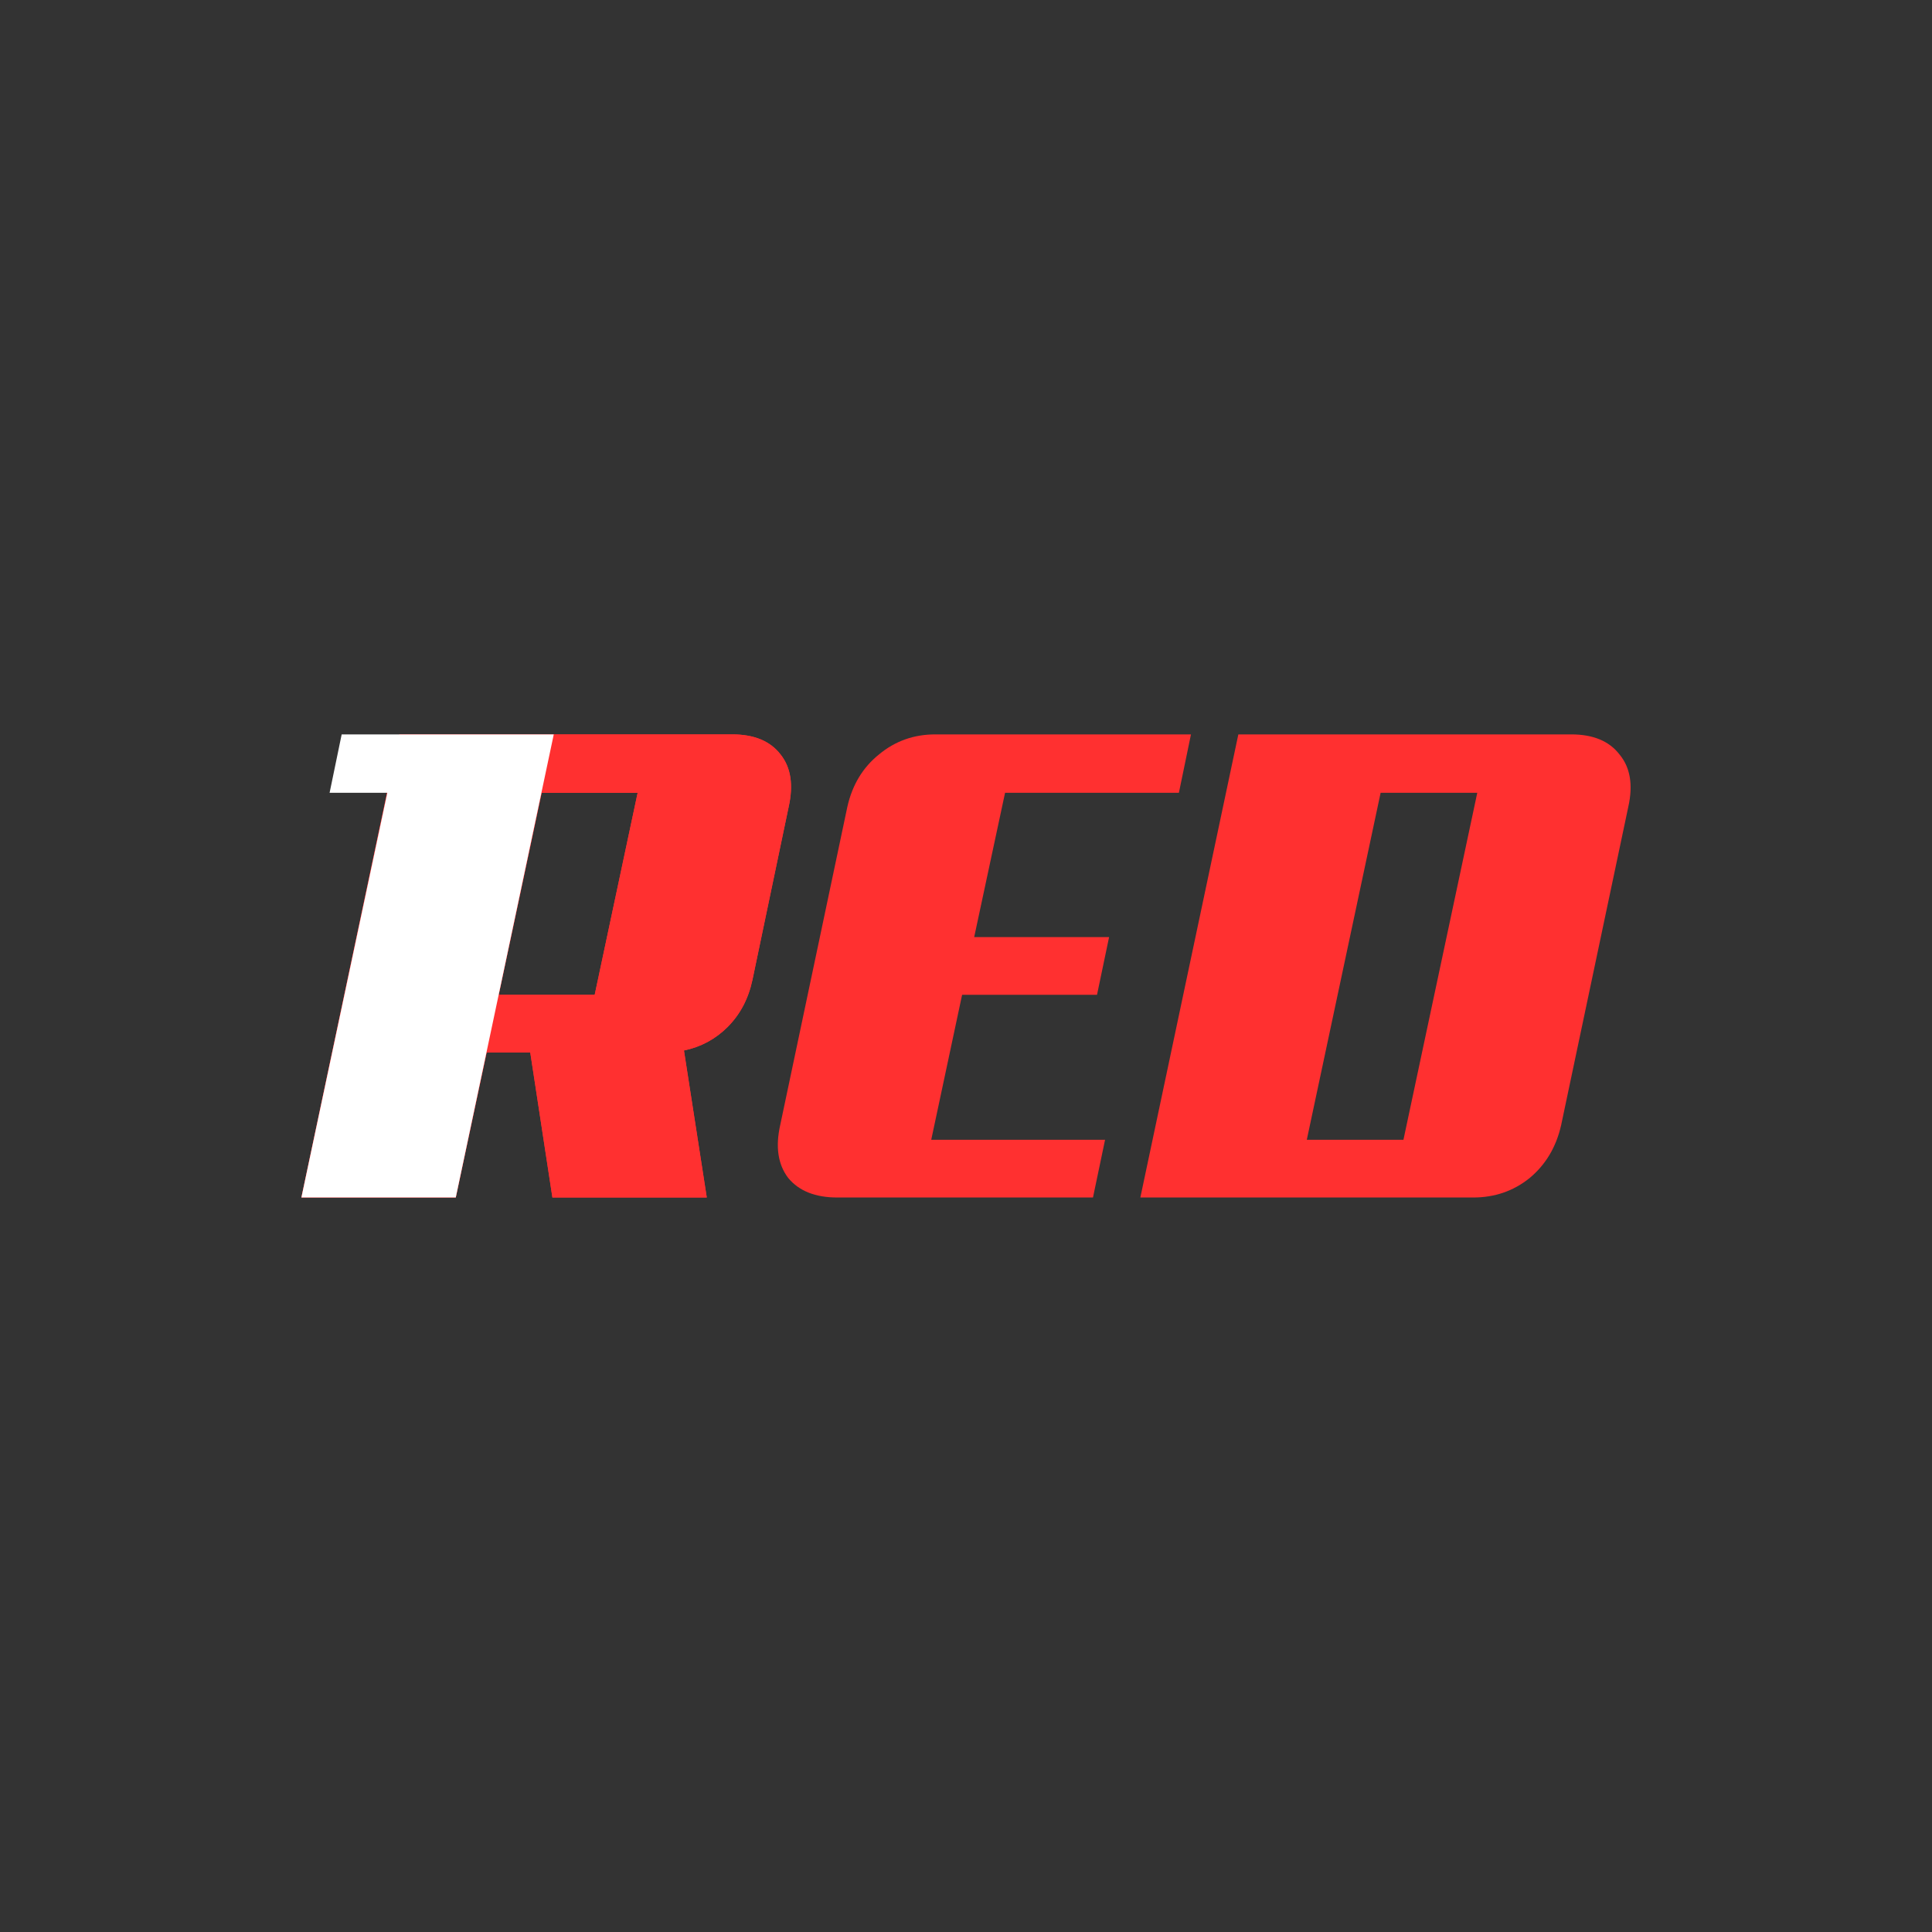 <svg width="1000" height="1000" viewBox="0 0 1000 1000" fill="none" xmlns="http://www.w3.org/2000/svg">
<rect x="0" y="0" width="1000" height="1000" fill="#333333" stroke="none"/>
<path d="M280.367 410.344L258.134 514.91H307.811L330.045 410.344H280.367ZM365.826 619.823H285.926L274.462 544.786H251.881L235.901 619.823H156L206.72 380.121H379.027C390.376 380.121 398.713 383.595 404.04 390.542C409.366 397.259 410.756 406.291 408.208 417.639L389.449 507.267C387.365 516.994 383.08 525.1 376.596 531.585C370.342 537.838 362.816 541.891 354.015 543.743L365.826 619.823Z" fill="url(#paint0_linear_1127_2396)"/>
<path d="M280.367 410.344L258.134 514.91H307.811L330.045 410.344H280.367ZM365.826 619.823H285.926L274.462 544.786H251.881L235.901 619.823H156L206.72 380.121H379.027C390.376 380.121 398.713 383.595 404.04 390.542C409.366 397.259 410.756 406.291 408.208 417.639L389.449 507.267C387.365 516.994 383.08 525.1 376.596 531.585C370.342 537.838 362.816 541.891 354.015 543.743L365.826 619.823Z" fill="url(#paint1_linear_1127_2396)"/>
<path d="M433.37 619.823C422.022 619.823 413.569 616.465 408.01 609.748C402.684 602.801 401.294 593.652 403.842 582.304L438.581 417.639C441.129 406.291 446.571 397.259 454.909 390.542C463.246 383.595 472.973 380.121 484.09 380.121H616.447L610.194 410.344H520.219L504.239 485.034H574.065L567.812 514.91H497.986L482.005 589.947H571.981L565.727 619.823H433.37Z" fill="url(#paint2_linear_1127_2396)"/>
<path d="M808.06 582.304C805.512 593.652 800.07 602.801 791.732 609.748C783.395 616.465 773.667 619.823 762.551 619.823H590.243L640.963 380.121H813.27C824.619 380.121 832.956 383.595 838.283 390.542C843.841 397.259 845.347 406.291 842.799 417.639L808.06 582.304ZM714.61 410.344L676.397 589.947H726.422L764.635 410.344H714.61Z" fill="url(#paint3_linear_1127_2396)"/>
<path d="M235.909 619.822H156.008L200.474 410.343H170.598L176.851 380.12H286.628L235.909 619.822Z" fill="white"/>
<defs>
<linearGradient id="paint0_linear_1127_2396" x1="281.729" y1="399.691" x2="281.729" y2="678.569" gradientUnits="userSpaceOnUse">
<stop stop-color="#FF3030"/>
<stop offset="1" stop-color="#FF3030"/>
</linearGradient>
<linearGradient id="paint1_linear_1127_2396" x1="485.033" y1="399.691" x2="485.033" y2="678.569" gradientUnits="userSpaceOnUse">
<stop stop-color="#FF3030"/>
<stop offset="1" stop-color="#FF3030"/>
</linearGradient>
<linearGradient id="paint2_linear_1127_2396" x1="485.033" y1="399.691" x2="485.033" y2="678.569" gradientUnits="userSpaceOnUse">
<stop stop-color="#FF3030"/>
<stop offset="1" stop-color="#FF3030"/>
</linearGradient>
<linearGradient id="paint3_linear_1127_2396" x1="485.033" y1="399.691" x2="485.033" y2="678.569" gradientUnits="userSpaceOnUse">
<stop stop-color="#FF3030"/>
<stop offset="1" stop-color="#FF3030"/>
</linearGradient>
</defs>
</svg>
